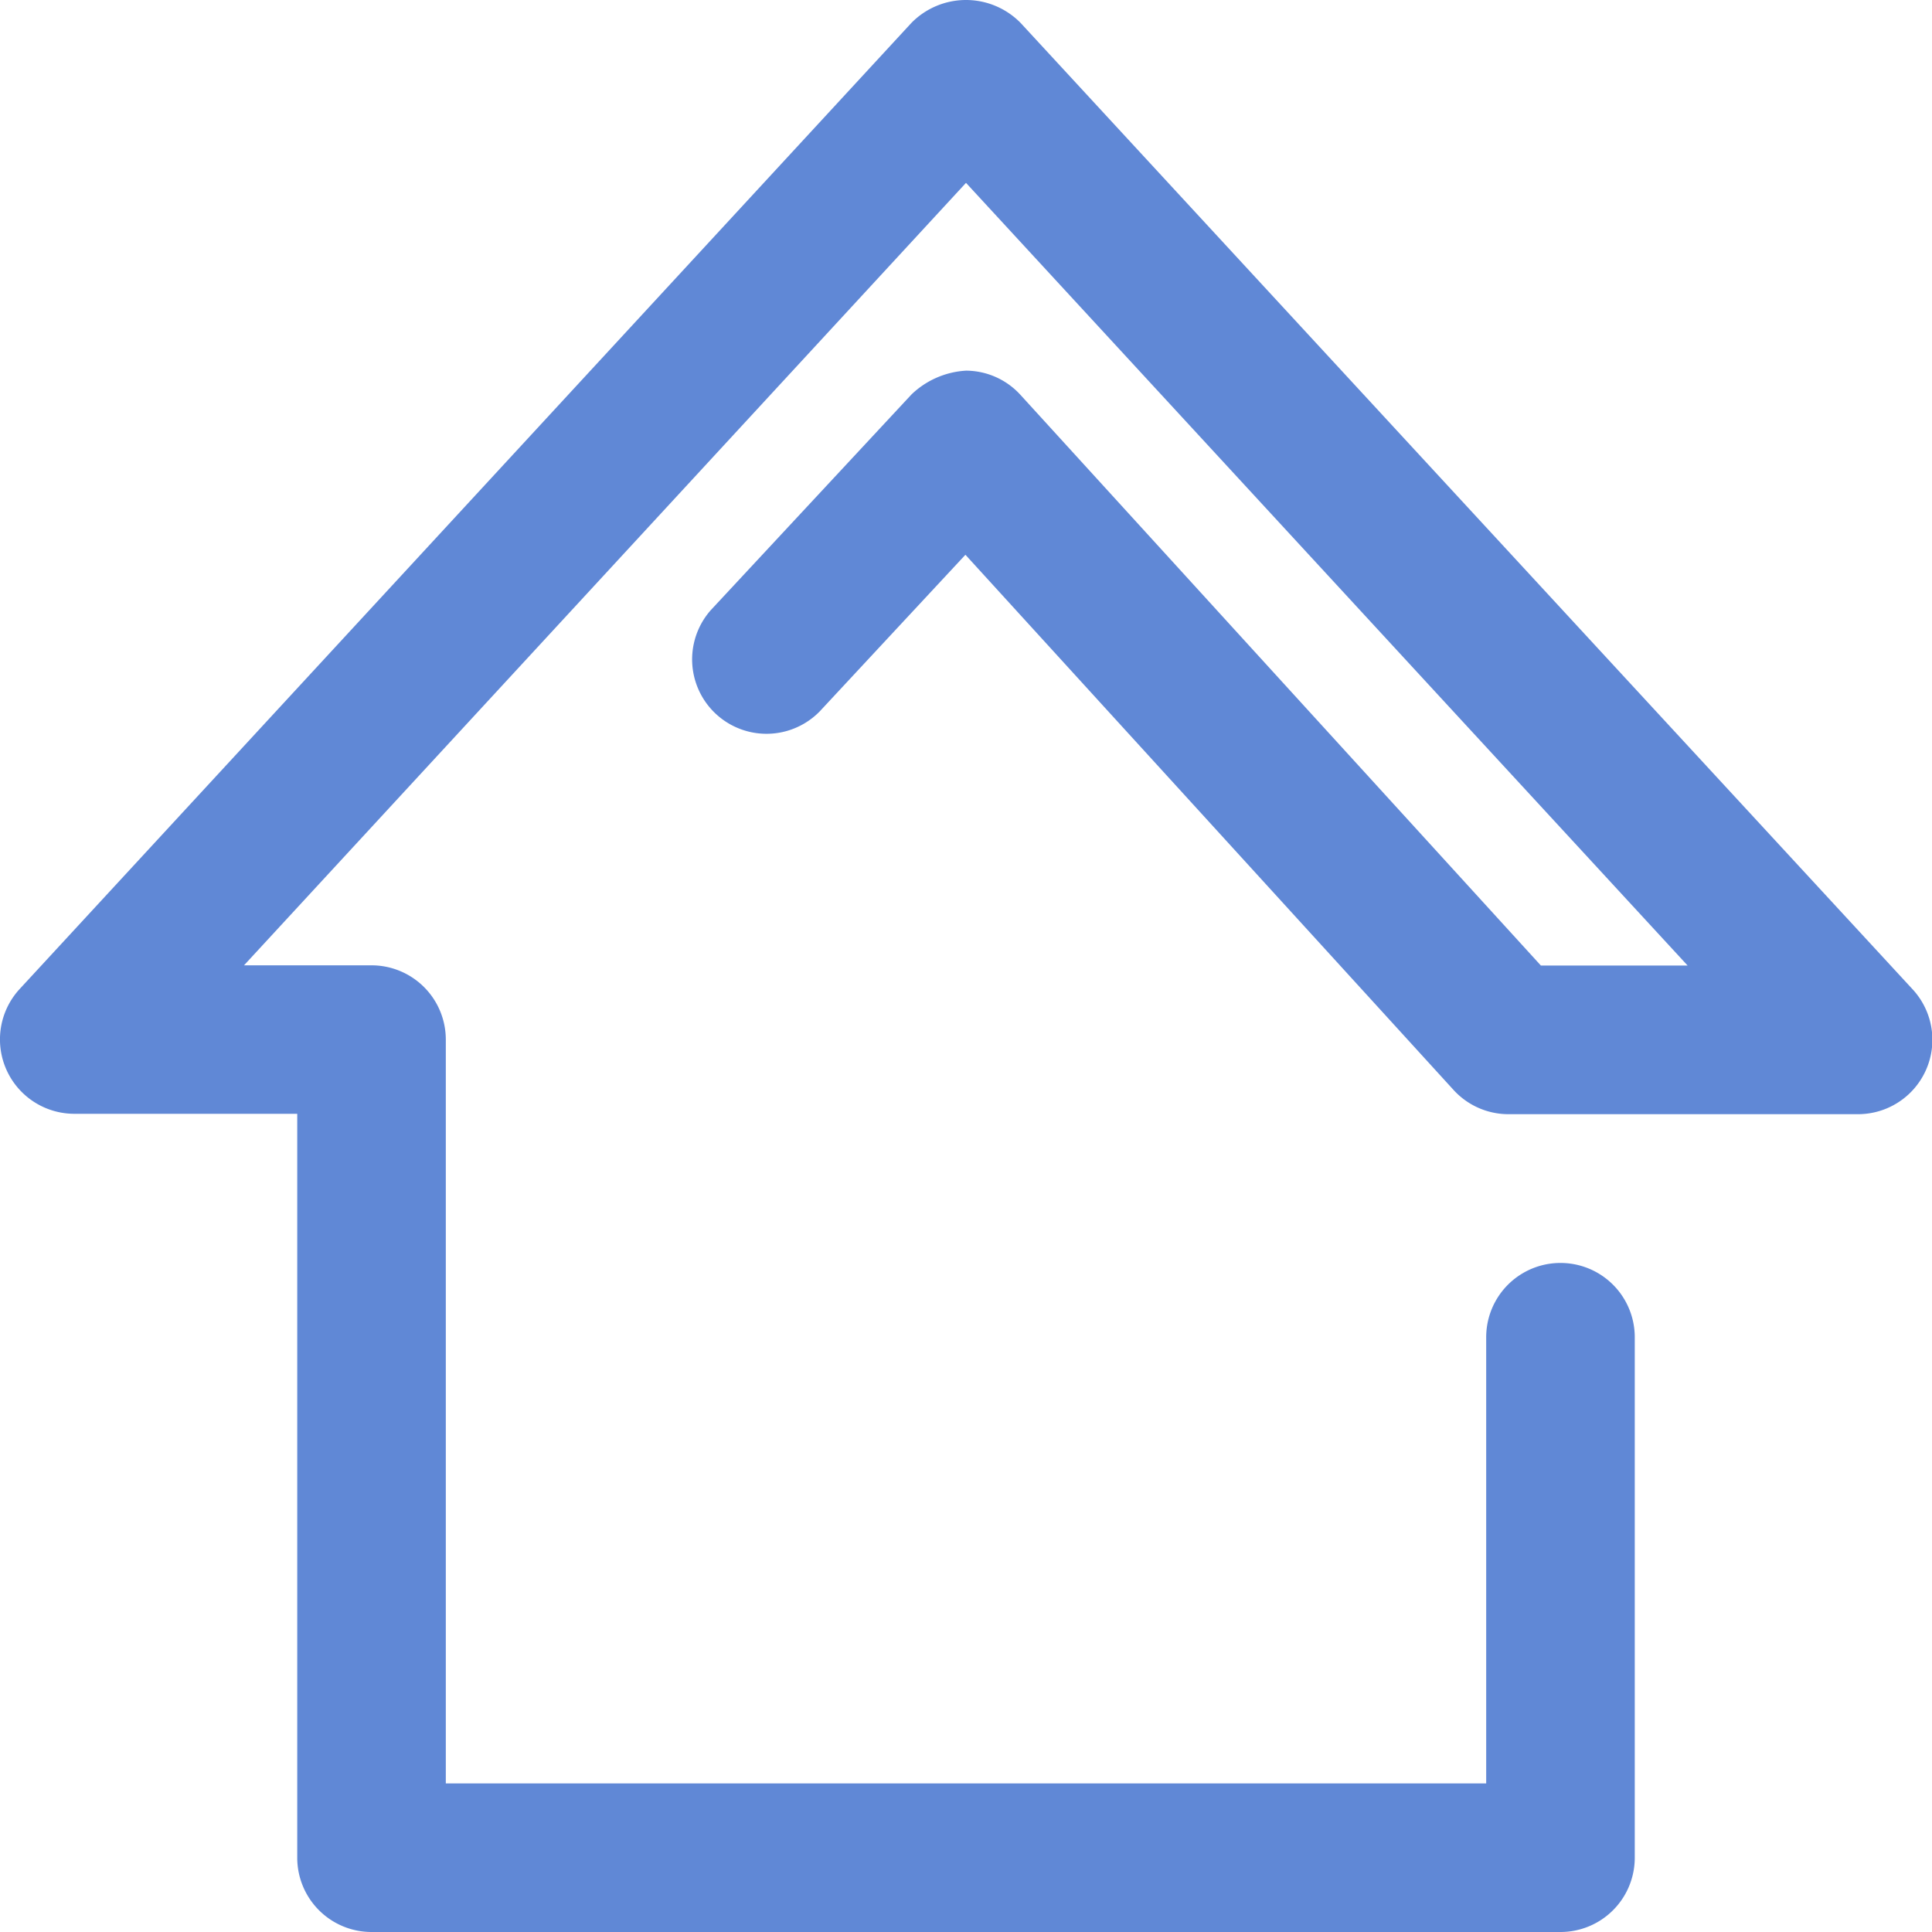 <?xml version="1.0" encoding="UTF-8"?> <svg xmlns="http://www.w3.org/2000/svg" id="Icons" width="20" height="20" viewBox="0 0 20 20"><defs><style>.cls-1{fill:#6088d6;}</style></defs><path class="cls-1" d="M16.154,20H3.846a.769.769,0,0,1-.769-.77v-7.7H.769A.77.77,0,0,1,.2,10.242L9.435.237a.792.792,0,0,1,1.13,0L19.8,10.242a.77.77,0,0,1-.565,1.292H15.615a.769.769,0,0,1-.568-.251L9.994,5.743,8.486,7.364A.77.77,0,0,1,7.36,6.314L9.437,4.082A.89.89,0,0,1,10,3.837a.767.767,0,0,1,.564.251l5.387,5.907h1.519L10,1.893l-7.474,8.1h1.32a.769.769,0,0,1,.769.769v7.7h10.77V13.843a.769.769,0,1,1,1.538,0V19.23A.769.769,0,0,1,16.154,20Z"></path></svg> 